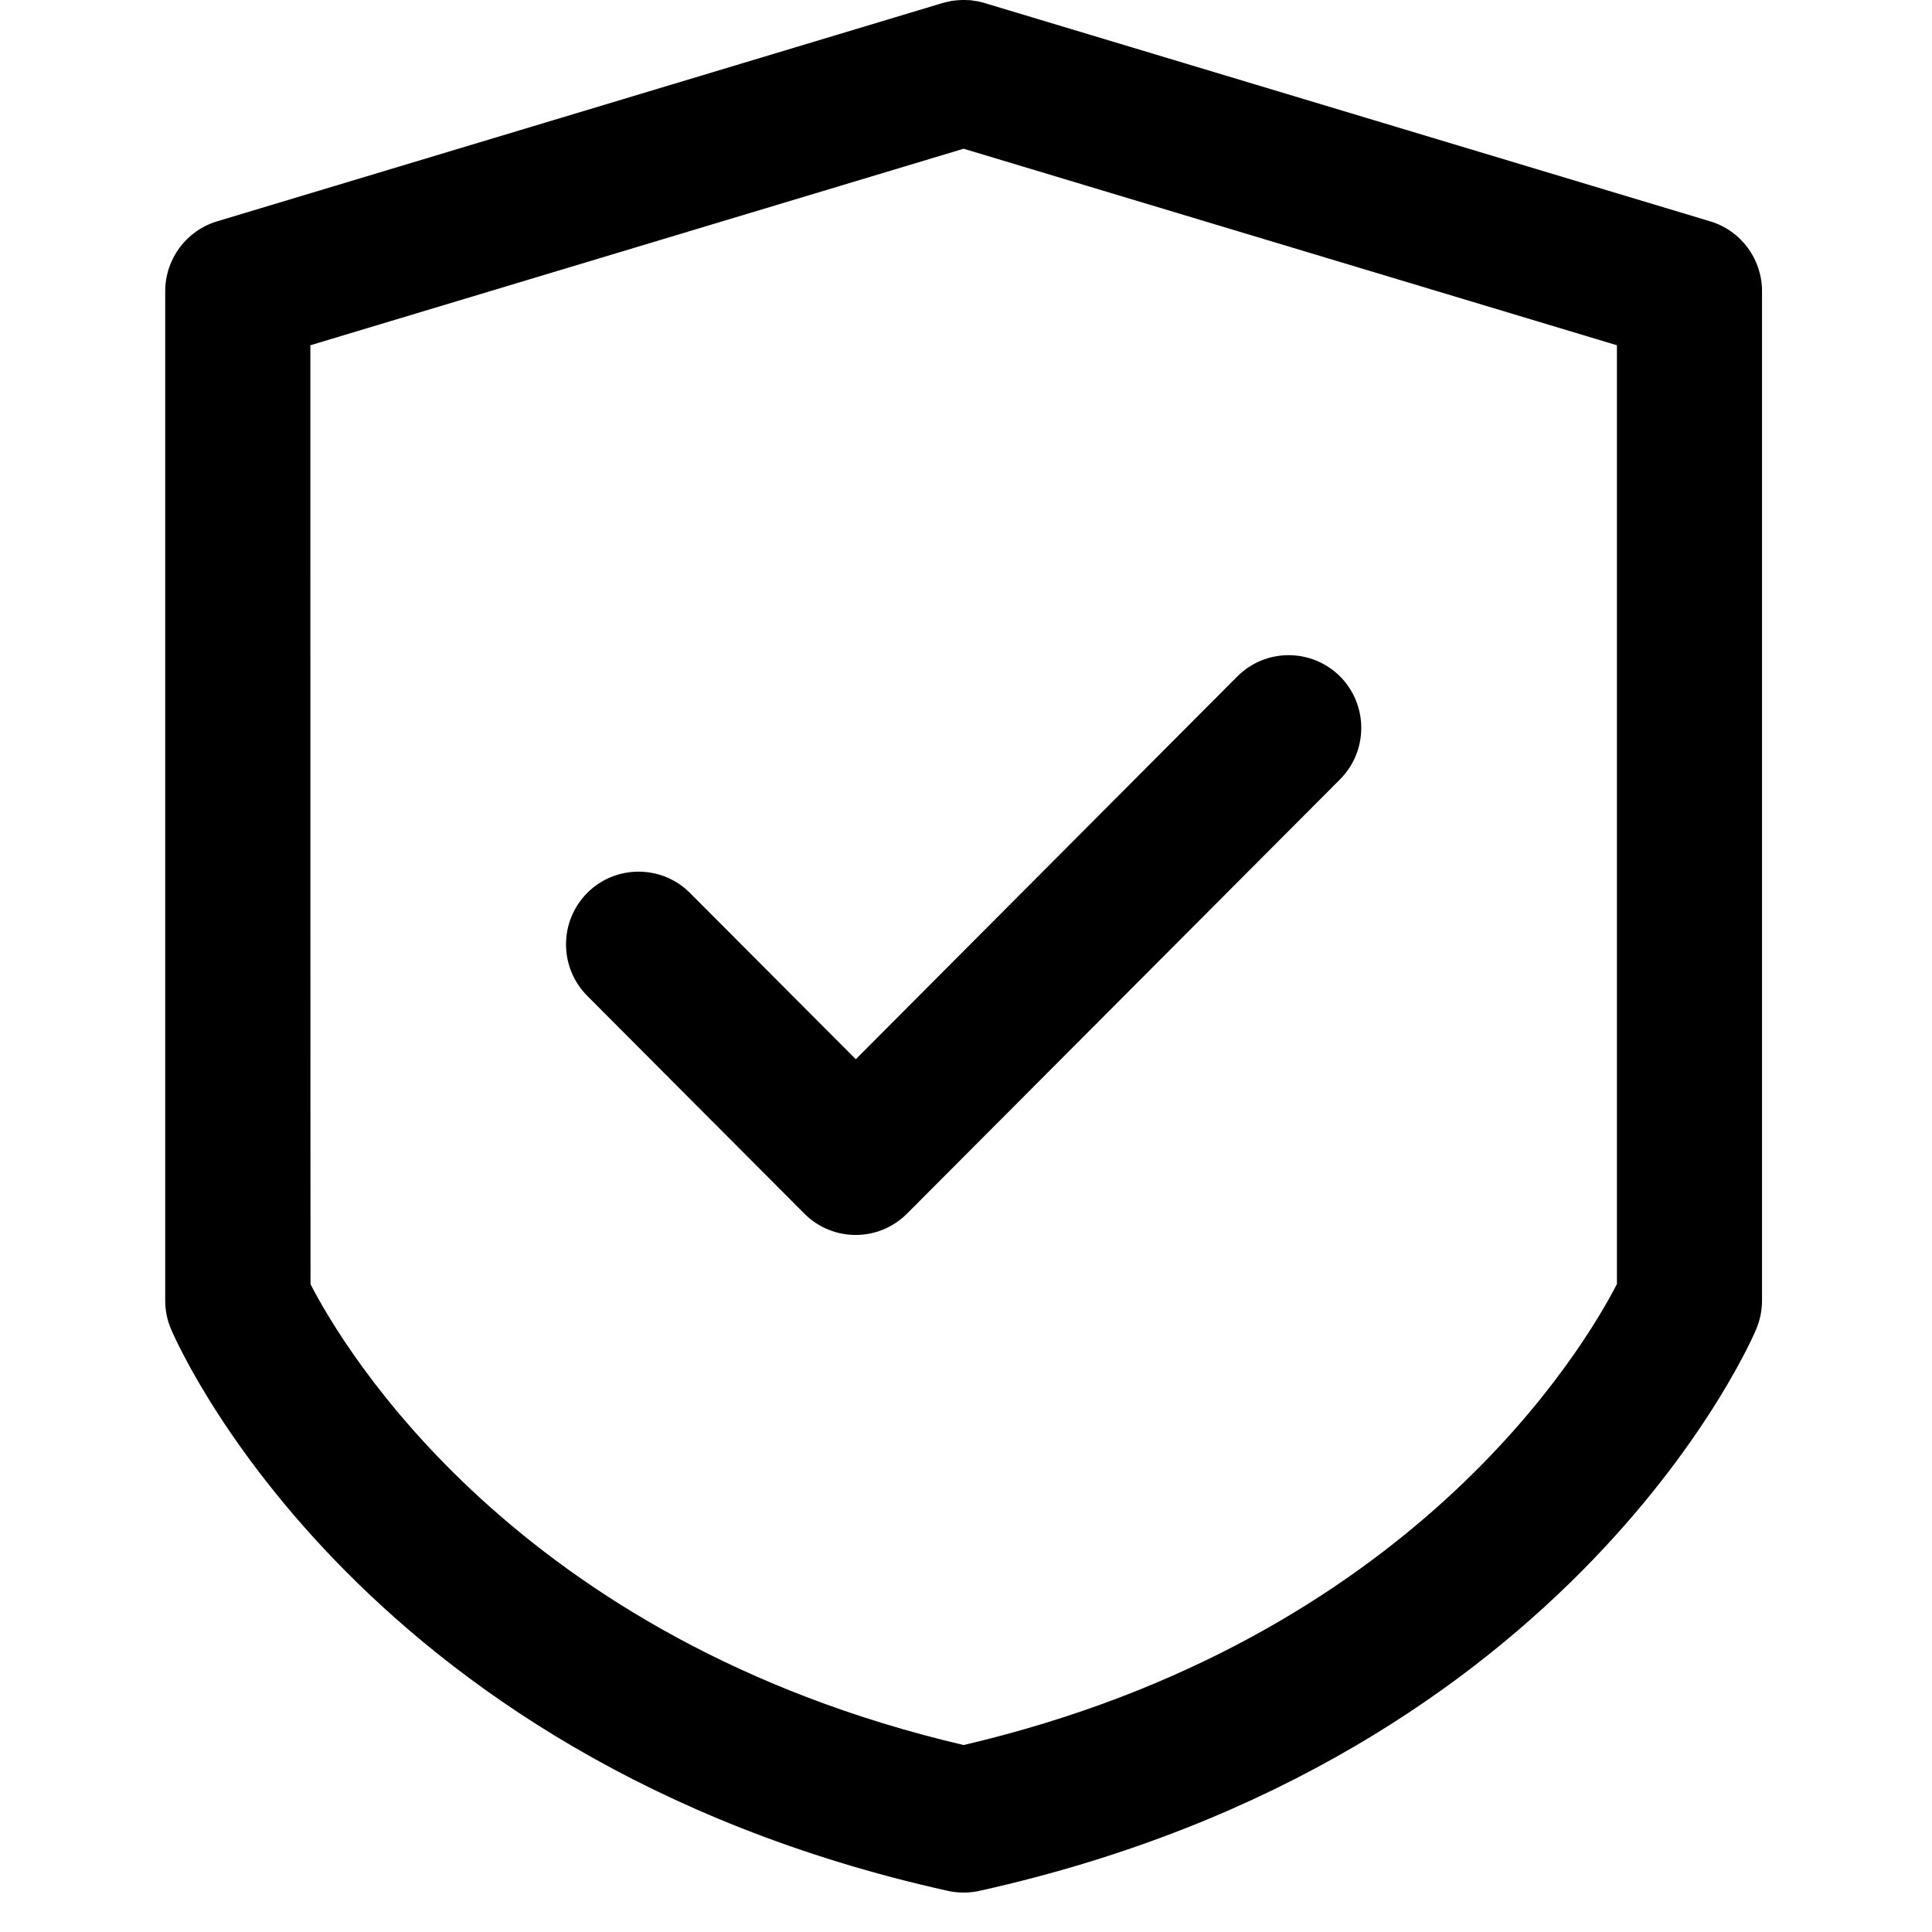 <svg xmlns="http://www.w3.org/2000/svg" xmlns:xlink="http://www.w3.org/1999/xlink" width="64" zoomAndPan="magnify" viewBox="0 0 48 48" height="64" preserveAspectRatio="xMidYMid meet" version="1.0"><defs><clipPath id="9e3c2fcb71"><path d="M 4.105 0 L 43.777 0 L 43.777 47.02 L 4.105 47.02 Z M 4.105 0 " clip-rule="nonzero"/></clipPath></defs><g clip-path="url(#9e3c2fcb71)"><path fill="#000000" d="M 23.941 0 L 23.891 0 L 23.824 0.004 L 23.77 0.008 L 23.637 0.023 L 23.574 0.039 L 23.547 0.043 C 23.508 0.051 23.465 0.062 23.422 0.074 L 5.391 5.5 C 4.629 5.73 4.105 6.434 4.105 7.234 L 4.105 32.312 C 4.105 32.559 4.152 32.797 4.25 33.023 C 4.25 33.023 8.656 43.66 23.527 46.973 C 23.656 47.004 23.793 47.02 23.934 47.02 L 23.949 47.02 C 24.09 47.02 24.223 47.004 24.355 46.973 C 39.227 43.66 43.633 33.023 43.633 33.023 C 43.727 32.797 43.777 32.559 43.777 32.312 L 43.777 7.234 C 43.777 6.434 43.254 5.73 42.492 5.5 L 24.457 0.074 C 24.418 0.062 24.375 0.051 24.336 0.043 L 24.281 0.031 L 24.223 0.023 L 24.156 0.012 L 24.094 0.004 L 24.047 0.004 L 23.984 0 Z M 23.941 3.695 L 7.711 8.578 C 7.711 8.578 7.711 31.902 7.715 31.906 C 8.52 33.469 12.793 40.742 23.941 43.355 C 35.094 40.742 39.367 33.465 40.172 31.902 C 40.172 31.902 40.172 8.578 40.172 8.578 Z M 14.59 24.742 L 19.984 30.152 C 20.688 30.859 21.828 30.859 22.535 30.152 L 33.293 19.363 C 33.996 18.656 33.996 17.512 33.293 16.805 C 32.586 16.102 31.445 16.102 30.742 16.805 L 21.262 26.316 C 21.262 26.316 17.141 22.184 17.141 22.184 C 16.438 21.48 15.293 21.48 14.59 22.184 C 13.887 22.891 13.887 24.035 14.59 24.742 Z M 14.59 24.742 " fill-opacity="1" fill-rule="evenodd"/></g></svg>